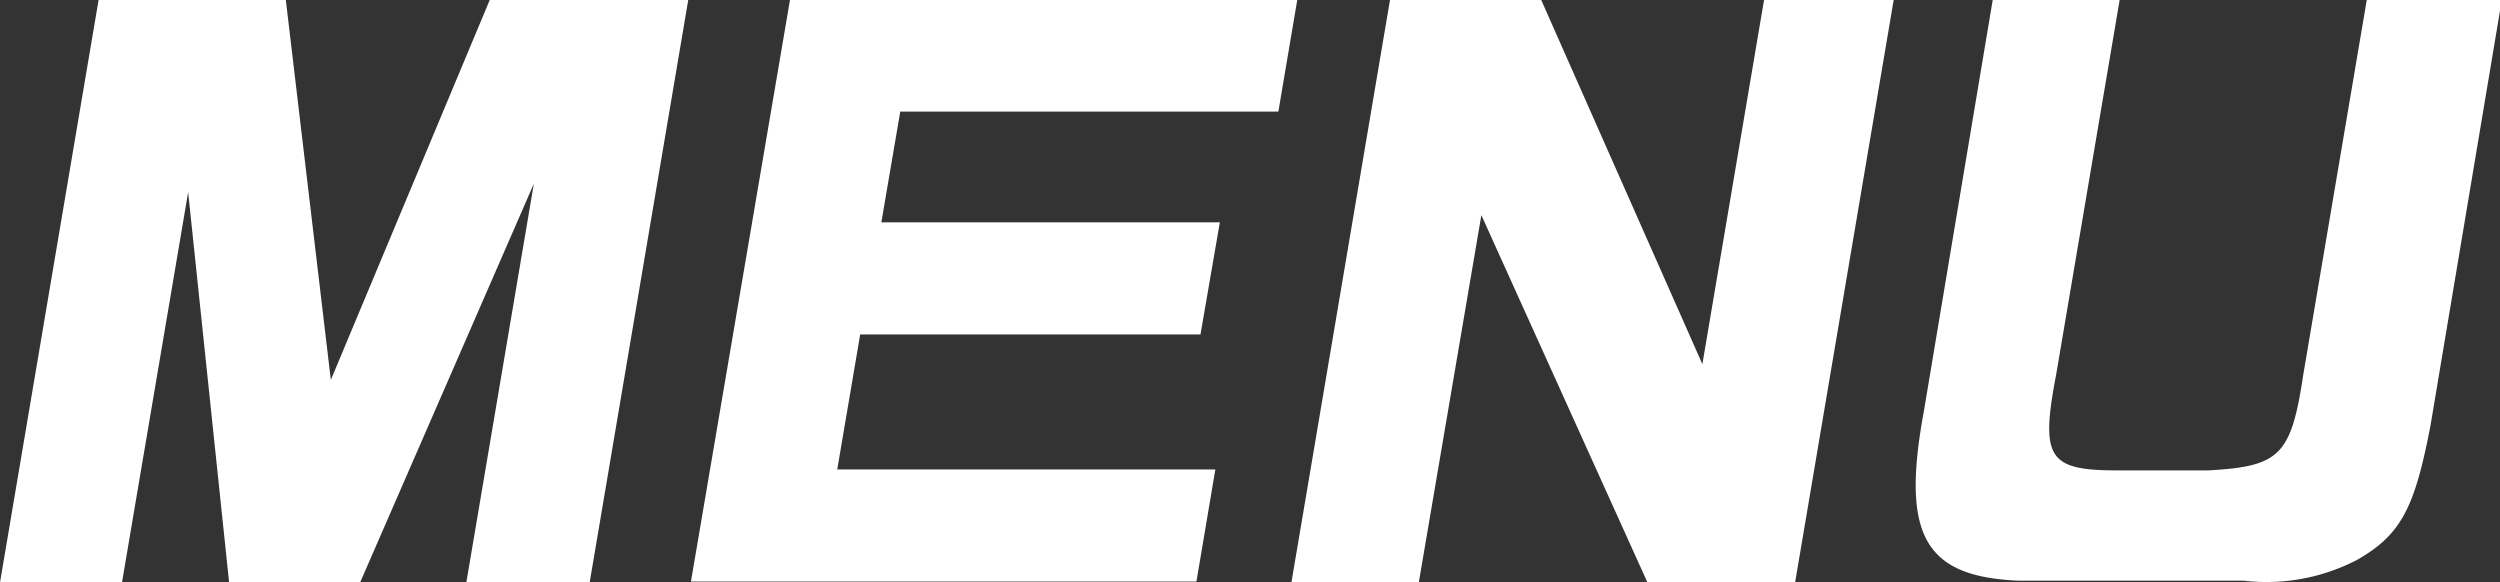 <svg xmlns="http://www.w3.org/2000/svg" viewBox="0 0 55.54 12.94"><rect x="0" y="0" width="55.54" height="12.94" fill="#333333" stroke="none"/><defs><style>.cls-1{fill:#fff;}</style></defs><g id="レイヤー_2" data-name="レイヤー 2"><g id="デザイン"><path class="cls-1" d="M6.35,0l1,8.44L10.88,0h4.41L13.1,12.94H10.36l1.5-8.86L8,12.94H5.09L4.18,4.27,2.71,12.94H0L2.19,0Z"/><path class="cls-1" d="M28.82,0,28.4,2.48H20l-.42,2.46H27.1l-.43,2.49H19.11l-.51,3H27l-.42,2.49H15.35L17.55,0Z"/><path class="cls-1" d="M34.24,0l3.58,8.09L39.19,0h2.88L39.88,12.94H36.6L32.91,4.78l-1.39,8.16H28.69L30.88,0Z"/><path class="cls-1" d="M47.09,0,45.68,8.32c-.35,1.83-.18,2.12,1.28,2.13h2.11c1.58-.09,1.83-.33,2.1-2.13L52.58,0h3L54,9.43c-.35,1.84-.65,2.44-1.62,3a4.36,4.36,0,0,1-2.54.47h-5c-2.08-.09-2.61-1-2.1-3.76L44.27,0Z"/></g></g></svg>